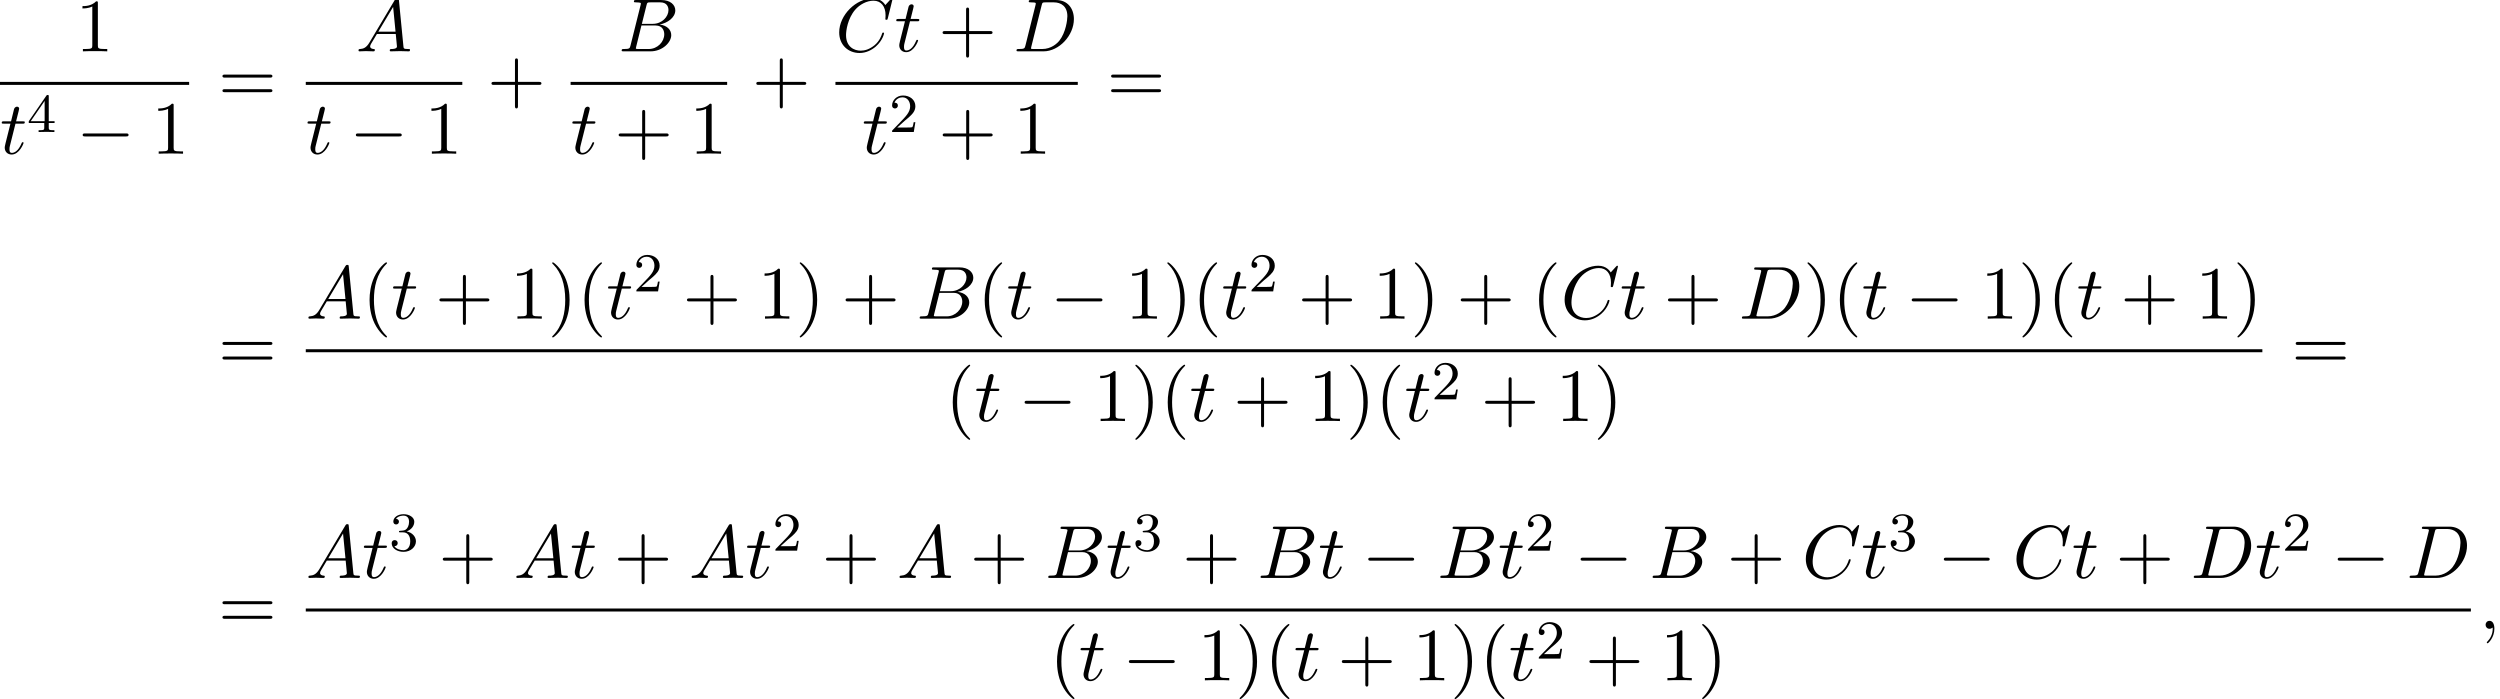 <?xml version='1.0' encoding='UTF-8'?>
<!-- This file was generated by dvisvgm 2.13.3 -->
<svg version='1.1' xmlns='http://www.w3.org/2000/svg' xmlns:xlink='http://www.w3.org/1999/xlink' width='362.976pt' height='101.504pt' viewBox='54.994 80.697 362.976 101.504'>
<defs>
<path id='g0-0' d='M7.189-2.509C7.375-2.509 7.571-2.509 7.571-2.727S7.375-2.945 7.189-2.945H1.287C1.102-2.945 .905-2.945 .905-2.727S1.102-2.509 1.287-2.509H7.189Z'/>
<path id='g2-50' d='M2.248-1.626C2.375-1.745 2.71-2.008 2.837-2.12C3.332-2.574 3.802-3.013 3.802-3.738C3.802-4.686 3.005-5.3 2.008-5.3C1.052-5.3 .422-4.575 .422-3.866C.422-3.475 .733-3.419 .845-3.419C1.012-3.419 1.259-3.539 1.259-3.842C1.259-4.256 .861-4.256 .765-4.256C.996-4.838 1.53-5.037 1.921-5.037C2.662-5.037 3.045-4.407 3.045-3.738C3.045-2.909 2.463-2.303 1.522-1.339L.518-.303C.422-.215 .422-.199 .422 0H3.571L3.802-1.427H3.555C3.531-1.267 3.467-.869 3.371-.717C3.324-.654 2.718-.654 2.59-.654H1.172L2.248-1.626Z'/>
<path id='g2-51' d='M2.016-2.662C2.646-2.662 3.045-2.2 3.045-1.363C3.045-.367 2.479-.072 2.056-.072C1.618-.072 1.02-.231 .741-.654C1.028-.654 1.227-.837 1.227-1.1C1.227-1.355 1.044-1.538 .789-1.538C.574-1.538 .351-1.403 .351-1.084C.351-.327 1.164 .167 2.072 .167C3.132 .167 3.873-.566 3.873-1.363C3.873-2.024 3.347-2.63 2.534-2.805C3.164-3.029 3.634-3.571 3.634-4.208S2.917-5.3 2.088-5.3C1.235-5.3 .59-4.838 .59-4.232C.59-3.937 .789-3.81 .996-3.81C1.243-3.81 1.403-3.985 1.403-4.216C1.403-4.511 1.148-4.623 .972-4.631C1.307-5.069 1.921-5.093 2.064-5.093C2.271-5.093 2.877-5.029 2.877-4.208C2.877-3.65 2.646-3.316 2.534-3.188C2.295-2.941 2.112-2.925 1.626-2.893C1.474-2.885 1.411-2.877 1.411-2.774C1.411-2.662 1.482-2.662 1.618-2.662H2.016Z'/>
<path id='g2-52' d='M3.14-5.157C3.14-5.316 3.14-5.38 2.973-5.38C2.869-5.38 2.861-5.372 2.782-5.26L.239-1.57V-1.307H2.487V-.646C2.487-.351 2.463-.263 1.849-.263H1.666V0C2.343-.024 2.359-.024 2.813-.024S3.284-.024 3.961 0V-.263H3.778C3.164-.263 3.14-.351 3.14-.646V-1.307H3.985V-1.57H3.14V-5.157ZM2.542-4.511V-1.57H.518L2.542-4.511Z'/>
<path id='g3-40' d='M3.611 2.618C3.611 2.585 3.611 2.564 3.425 2.378C2.062 1.004 1.713-1.058 1.713-2.727C1.713-4.625 2.127-6.524 3.469-7.887C3.611-8.018 3.611-8.04 3.611-8.073C3.611-8.149 3.567-8.182 3.502-8.182C3.393-8.182 2.411-7.44 1.767-6.055C1.211-4.855 1.08-3.644 1.08-2.727C1.08-1.876 1.2-.556 1.8 .676C2.455 2.018 3.393 2.727 3.502 2.727C3.567 2.727 3.611 2.695 3.611 2.618Z'/>
<path id='g3-41' d='M3.153-2.727C3.153-3.578 3.033-4.898 2.433-6.131C1.778-7.473 .84-8.182 .731-8.182C.665-8.182 .622-8.138 .622-8.073C.622-8.04 .622-8.018 .829-7.822C1.898-6.742 2.52-5.007 2.52-2.727C2.52-.862 2.116 1.058 .764 2.433C.622 2.564 .622 2.585 .622 2.618C.622 2.684 .665 2.727 .731 2.727C.84 2.727 1.822 1.985 2.465 .6C3.022-.6 3.153-1.811 3.153-2.727Z'/>
<path id='g3-43' d='M4.462-2.509H7.505C7.658-2.509 7.865-2.509 7.865-2.727S7.658-2.945 7.505-2.945H4.462V-6C4.462-6.153 4.462-6.36 4.244-6.36S4.025-6.153 4.025-6V-2.945H.971C.818-2.945 .611-2.945 .611-2.727S.818-2.509 .971-2.509H4.025V.545C4.025 .698 4.025 .905 4.244 .905S4.462 .698 4.462 .545V-2.509Z'/>
<path id='g3-49' d='M3.207-6.982C3.207-7.244 3.207-7.265 2.956-7.265C2.28-6.567 1.32-6.567 .971-6.567V-6.229C1.189-6.229 1.833-6.229 2.4-6.513V-.862C2.4-.469 2.367-.338 1.385-.338H1.036V0C1.418-.033 2.367-.033 2.804-.033S4.189-.033 4.571 0V-.338H4.222C3.24-.338 3.207-.458 3.207-.862V-6.982Z'/>
<path id='g3-61' d='M7.495-3.567C7.658-3.567 7.865-3.567 7.865-3.785S7.658-4.004 7.505-4.004H.971C.818-4.004 .611-4.004 .611-3.785S.818-3.567 .982-3.567H7.495ZM7.505-1.451C7.658-1.451 7.865-1.451 7.865-1.669S7.658-1.887 7.495-1.887H.982C.818-1.887 .611-1.887 .611-1.669S.818-1.451 .971-1.451H7.505Z'/>
<path id='g1-59' d='M2.215-.011C2.215-.731 1.942-1.156 1.516-1.156C1.156-1.156 .938-.884 .938-.578C.938-.284 1.156 0 1.516 0C1.647 0 1.789-.044 1.898-.142C1.931-.164 1.942-.175 1.953-.175S1.975-.164 1.975-.011C1.975 .796 1.593 1.451 1.233 1.811C1.113 1.931 1.113 1.953 1.113 1.985C1.113 2.062 1.167 2.105 1.222 2.105C1.342 2.105 2.215 1.265 2.215-.011Z'/>
<path id='g1-65' d='M1.953-1.255C1.516-.524 1.091-.371 .611-.338C.48-.327 .382-.327 .382-.12C.382-.055 .436 0 .524 0C.818 0 1.156-.033 1.462-.033C1.822-.033 2.204 0 2.553 0C2.618 0 2.76 0 2.76-.207C2.76-.327 2.662-.338 2.585-.338C2.335-.36 2.073-.447 2.073-.72C2.073-.851 2.138-.971 2.225-1.124L3.055-2.52H5.793C5.815-2.291 5.967-.807 5.967-.698C5.967-.371 5.4-.338 5.182-.338C5.029-.338 4.92-.338 4.92-.12C4.92 0 5.051 0 5.073 0C5.52 0 5.989-.033 6.436-.033C6.709-.033 7.396 0 7.669 0C7.735 0 7.865 0 7.865-.218C7.865-.338 7.756-.338 7.615-.338C6.938-.338 6.938-.415 6.905-.731L6.24-7.549C6.218-7.767 6.218-7.811 6.033-7.811C5.858-7.811 5.815-7.735 5.749-7.625L1.953-1.255ZM3.262-2.858L5.411-6.458L5.76-2.858H3.262Z'/>
<path id='g1-66' d='M1.745-.851C1.636-.425 1.615-.338 .753-.338C.567-.338 .458-.338 .458-.12C.458 0 .556 0 .753 0H4.647C6.371 0 7.658-1.287 7.658-2.356C7.658-3.142 7.025-3.775 5.967-3.895C7.102-4.102 8.247-4.909 8.247-5.945C8.247-6.753 7.527-7.451 6.218-7.451H2.553C2.345-7.451 2.236-7.451 2.236-7.233C2.236-7.113 2.335-7.113 2.542-7.113C2.564-7.113 2.771-7.113 2.956-7.091C3.153-7.069 3.251-7.058 3.251-6.916C3.251-6.873 3.24-6.84 3.207-6.709L1.745-.851ZM3.393-3.993L4.069-6.698C4.167-7.08 4.189-7.113 4.658-7.113H6.065C7.025-7.113 7.255-6.469 7.255-5.989C7.255-5.029 6.316-3.993 4.985-3.993H3.393ZM2.902-.338C2.749-.338 2.727-.338 2.662-.349C2.553-.36 2.52-.371 2.52-.458C2.52-.491 2.52-.513 2.575-.709L3.327-3.753H5.389C6.436-3.753 6.644-2.945 6.644-2.476C6.644-1.396 5.673-.338 4.385-.338H2.902Z'/>
<path id='g1-67' d='M8.291-7.582C8.291-7.615 8.269-7.691 8.171-7.691C8.138-7.691 8.127-7.68 8.007-7.56L7.244-6.72C7.145-6.873 6.644-7.691 5.433-7.691C3-7.691 .545-5.28 .545-2.749C.545-.949 1.833 .24 3.502 .24C4.451 .24 5.28-.196 5.858-.698C6.873-1.593 7.058-2.585 7.058-2.618C7.058-2.727 6.949-2.727 6.927-2.727C6.862-2.727 6.807-2.705 6.785-2.618C6.687-2.302 6.436-1.527 5.684-.895C4.931-.284 4.244-.098 3.676-.098C2.695-.098 1.538-.665 1.538-2.367C1.538-2.989 1.767-4.756 2.858-6.033C3.524-6.807 4.549-7.353 5.52-7.353C6.633-7.353 7.276-6.513 7.276-5.247C7.276-4.811 7.244-4.8 7.244-4.691S7.364-4.582 7.407-4.582C7.549-4.582 7.549-4.604 7.604-4.8L8.291-7.582Z'/>
<path id='g1-68' d='M1.735-.851C1.625-.425 1.604-.338 .742-.338C.556-.338 .436-.338 .436-.131C.436 0 .535 0 .742 0H4.353C6.622 0 8.771-2.302 8.771-4.691C8.771-6.229 7.844-7.451 6.207-7.451H2.542C2.335-7.451 2.215-7.451 2.215-7.244C2.215-7.113 2.313-7.113 2.531-7.113C2.673-7.113 2.869-7.102 3-7.091C3.175-7.069 3.24-7.036 3.24-6.916C3.24-6.873 3.229-6.84 3.196-6.709L1.735-.851ZM4.091-6.698C4.189-7.08 4.211-7.113 4.68-7.113H5.847C6.916-7.113 7.822-6.535 7.822-5.095C7.822-4.56 7.604-2.771 6.676-1.571C6.36-1.167 5.498-.338 4.156-.338H2.924C2.771-.338 2.749-.338 2.684-.349C2.575-.36 2.542-.371 2.542-.458C2.542-.491 2.542-.513 2.596-.709L4.091-6.698Z'/>
<path id='g1-116' d='M2.247-4.364H3.273C3.491-4.364 3.6-4.364 3.6-4.582C3.6-4.702 3.491-4.702 3.295-4.702H2.335C2.727-6.251 2.782-6.469 2.782-6.535C2.782-6.72 2.651-6.829 2.465-6.829C2.433-6.829 2.127-6.818 2.029-6.436L1.604-4.702H.578C.36-4.702 .251-4.702 .251-4.495C.251-4.364 .338-4.364 .556-4.364H1.516C.731-1.265 .687-1.08 .687-.884C.687-.295 1.102 .12 1.691 .12C2.804 .12 3.425-1.473 3.425-1.56C3.425-1.669 3.338-1.669 3.295-1.669C3.196-1.669 3.185-1.636 3.131-1.516C2.662-.382 2.084-.12 1.713-.12C1.484-.12 1.375-.262 1.375-.622C1.375-.884 1.396-.96 1.44-1.145L2.247-4.364Z'/>
</defs>
<g id='page1'>
<use x='65.996' y='88.152' xlink:href='#g3-49'/>
<rect x='54.994' y='92.587' height='.436' width='27.46'/>
<use x='54.994' y='103.015' xlink:href='#g1-116'/>
<use x='58.933' y='99.864' xlink:href='#g2-52'/>
<use x='66.09' y='103.015' xlink:href='#g0-0'/>
<use x='76.999' y='103.015' xlink:href='#g3-49'/>
<use x='86.679' y='95.532' xlink:href='#g3-61'/>
<use x='106.662' y='88.152' xlink:href='#g1-65'/>
<rect x='99.39' y='92.587' height='.436' width='22.727'/>
<use x='99.39' y='103.015' xlink:href='#g1-116'/>
<use x='105.753' y='103.015' xlink:href='#g0-0'/>
<use x='116.662' y='103.015' xlink:href='#g3-49'/>
<use x='125.737' y='95.532' xlink:href='#g3-43'/>
<use x='144.794' y='88.152' xlink:href='#g1-66'/>
<rect x='137.841' y='92.587' height='.436' width='22.727'/>
<use x='137.841' y='103.015' xlink:href='#g1-116'/>
<use x='144.205' y='103.015' xlink:href='#g3-43'/>
<use x='155.114' y='103.015' xlink:href='#g3-49'/>
<use x='164.188' y='95.532' xlink:href='#g3-43'/>
<use x='176.293' y='88.152' xlink:href='#g1-67'/>
<use x='184.87' y='88.152' xlink:href='#g1-116'/>
<use x='191.234' y='88.152' xlink:href='#g3-43'/>
<use x='202.143' y='88.152' xlink:href='#g1-68'/>
<rect x='176.293' y='92.587' height='.436' width='35.185'/>
<use x='180.155' y='103.015' xlink:href='#g1-116'/>
<use x='184.095' y='99.864' xlink:href='#g2-50'/>
<use x='191.251' y='103.015' xlink:href='#g3-43'/>
<use x='202.16' y='103.015' xlink:href='#g3-49'/>
<use x='215.703' y='95.532' xlink:href='#g3-61'/>
<use x='86.679' y='134.347' xlink:href='#g3-61'/>
<use x='99.39' y='126.967' xlink:href='#g1-65'/>
<use x='107.572' y='126.967' xlink:href='#g3-40'/>
<use x='111.814' y='126.967' xlink:href='#g1-116'/>
<use x='118.178' y='126.967' xlink:href='#g3-43'/>
<use x='129.087' y='126.967' xlink:href='#g3-49'/>
<use x='134.541' y='126.967' xlink:href='#g3-41'/>
<use x='138.784' y='126.967' xlink:href='#g3-40'/>
<use x='143.026' y='126.967' xlink:href='#g1-116'/>
<use x='146.966' y='123.008' xlink:href='#g2-50'/>
<use x='154.122' y='126.967' xlink:href='#g3-43'/>
<use x='165.031' y='126.967' xlink:href='#g3-49'/>
<use x='170.486' y='126.967' xlink:href='#g3-41'/>
<use x='177.152' y='126.967' xlink:href='#g3-43'/>
<use x='188.061' y='126.967' xlink:href='#g1-66'/>
<use x='196.883' y='126.967' xlink:href='#g3-40'/>
<use x='201.126' y='126.967' xlink:href='#g1-116'/>
<use x='207.489' y='126.967' xlink:href='#g0-0'/>
<use x='218.398' y='126.967' xlink:href='#g3-49'/>
<use x='223.853' y='126.967' xlink:href='#g3-41'/>
<use x='228.095' y='126.967' xlink:href='#g3-40'/>
<use x='232.338' y='126.967' xlink:href='#g1-116'/>
<use x='236.277' y='123.008' xlink:href='#g2-50'/>
<use x='243.434' y='126.967' xlink:href='#g3-43'/>
<use x='254.343' y='126.967' xlink:href='#g3-49'/>
<use x='259.797' y='126.967' xlink:href='#g3-41'/>
<use x='266.464' y='126.967' xlink:href='#g3-43'/>
<use x='277.373' y='126.967' xlink:href='#g3-40'/>
<use x='281.616' y='126.967' xlink:href='#g1-67'/>
<use x='290.193' y='126.967' xlink:href='#g1-116'/>
<use x='296.556' y='126.967' xlink:href='#g3-43'/>
<use x='307.466' y='126.967' xlink:href='#g1-68'/>
<use x='316.8' y='126.967' xlink:href='#g3-41'/>
<use x='321.043' y='126.967' xlink:href='#g3-40'/>
<use x='325.285' y='126.967' xlink:href='#g1-116'/>
<use x='331.649' y='126.967' xlink:href='#g0-0'/>
<use x='342.558' y='126.967' xlink:href='#g3-49'/>
<use x='348.013' y='126.967' xlink:href='#g3-41'/>
<use x='352.255' y='126.967' xlink:href='#g3-40'/>
<use x='356.497' y='126.967' xlink:href='#g1-116'/>
<use x='362.861' y='126.967' xlink:href='#g3-43'/>
<use x='373.77' y='126.967' xlink:href='#g3-49'/>
<use x='379.225' y='126.967' xlink:href='#g3-41'/>
<rect x='99.39' y='131.402' height='.436' width='284.077'/>
<use x='192.244' y='141.83' xlink:href='#g3-40'/>
<use x='196.486' y='141.83' xlink:href='#g1-116'/>
<use x='202.85' y='141.83' xlink:href='#g0-0'/>
<use x='213.759' y='141.83' xlink:href='#g3-49'/>
<use x='219.214' y='141.83' xlink:href='#g3-41'/>
<use x='223.456' y='141.83' xlink:href='#g3-40'/>
<use x='227.699' y='141.83' xlink:href='#g1-116'/>
<use x='234.062' y='141.83' xlink:href='#g3-43'/>
<use x='244.971' y='141.83' xlink:href='#g3-49'/>
<use x='250.426' y='141.83' xlink:href='#g3-41'/>
<use x='254.668' y='141.83' xlink:href='#g3-40'/>
<use x='258.911' y='141.83' xlink:href='#g1-116'/>
<use x='262.85' y='138.679' xlink:href='#g2-50'/>
<use x='270.007' y='141.83' xlink:href='#g3-43'/>
<use x='280.916' y='141.83' xlink:href='#g3-49'/>
<use x='286.37' y='141.83' xlink:href='#g3-41'/>
<use x='387.693' y='134.347' xlink:href='#g3-61'/>
<use x='86.679' y='171.992' xlink:href='#g3-61'/>
<use x='99.39' y='164.611' xlink:href='#g1-65'/>
<use x='107.572' y='164.611' xlink:href='#g1-116'/>
<use x='111.511' y='160.653' xlink:href='#g2-51'/>
<use x='118.667' y='164.611' xlink:href='#g3-43'/>
<use x='129.577' y='164.611' xlink:href='#g1-65'/>
<use x='137.758' y='164.611' xlink:href='#g1-116'/>
<use x='144.122' y='164.611' xlink:href='#g3-43'/>
<use x='155.031' y='164.611' xlink:href='#g1-65'/>
<use x='163.213' y='164.611' xlink:href='#g1-116'/>
<use x='167.152' y='160.653' xlink:href='#g2-50'/>
<use x='174.309' y='164.611' xlink:href='#g3-43'/>
<use x='185.218' y='164.611' xlink:href='#g1-65'/>
<use x='195.824' y='164.611' xlink:href='#g3-43'/>
<use x='206.733' y='164.611' xlink:href='#g1-66'/>
<use x='215.555' y='164.611' xlink:href='#g1-116'/>
<use x='219.494' y='160.653' xlink:href='#g2-51'/>
<use x='226.651' y='164.611' xlink:href='#g3-43'/>
<use x='237.56' y='164.611' xlink:href='#g1-66'/>
<use x='246.382' y='164.611' xlink:href='#g1-116'/>
<use x='252.746' y='164.611' xlink:href='#g0-0'/>
<use x='263.655' y='164.611' xlink:href='#g1-66'/>
<use x='272.477' y='164.611' xlink:href='#g1-116'/>
<use x='276.416' y='160.653' xlink:href='#g2-50'/>
<use x='283.573' y='164.611' xlink:href='#g0-0'/>
<use x='294.482' y='164.611' xlink:href='#g1-66'/>
<use x='305.728' y='164.611' xlink:href='#g3-43'/>
<use x='316.637' y='164.611' xlink:href='#g1-67'/>
<use x='325.214' y='164.611' xlink:href='#g1-116'/>
<use x='329.154' y='160.653' xlink:href='#g2-51'/>
<use x='336.31' y='164.611' xlink:href='#g0-0'/>
<use x='347.219' y='164.611' xlink:href='#g1-67'/>
<use x='355.796' y='164.611' xlink:href='#g1-116'/>
<use x='362.16' y='164.611' xlink:href='#g3-43'/>
<use x='373.069' y='164.611' xlink:href='#g1-68'/>
<use x='382.404' y='164.611' xlink:href='#g1-116'/>
<use x='386.343' y='160.653' xlink:href='#g2-50'/>
<use x='393.5' y='164.611' xlink:href='#g0-0'/>
<use x='404.409' y='164.611' xlink:href='#g1-68'/>
<rect x='99.39' y='169.046' height='.436' width='314.354'/>
<use x='207.382' y='179.475' xlink:href='#g3-40'/>
<use x='211.625' y='179.475' xlink:href='#g1-116'/>
<use x='217.988' y='179.475' xlink:href='#g0-0'/>
<use x='228.897' y='179.475' xlink:href='#g3-49'/>
<use x='234.352' y='179.475' xlink:href='#g3-41'/>
<use x='238.594' y='179.475' xlink:href='#g3-40'/>
<use x='242.837' y='179.475' xlink:href='#g1-116'/>
<use x='249.2' y='179.475' xlink:href='#g3-43'/>
<use x='260.11' y='179.475' xlink:href='#g3-49'/>
<use x='265.564' y='179.475' xlink:href='#g3-41'/>
<use x='269.807' y='179.475' xlink:href='#g3-40'/>
<use x='274.049' y='179.475' xlink:href='#g1-116'/>
<use x='277.988' y='176.323' xlink:href='#g2-50'/>
<use x='285.145' y='179.475' xlink:href='#g3-43'/>
<use x='296.054' y='179.475' xlink:href='#g3-49'/>
<use x='301.509' y='179.475' xlink:href='#g3-41'/>
<use x='414.939' y='171.992' xlink:href='#g1-59'/>
</g>
</svg><!--Rendered by QuickLaTeX.com-->